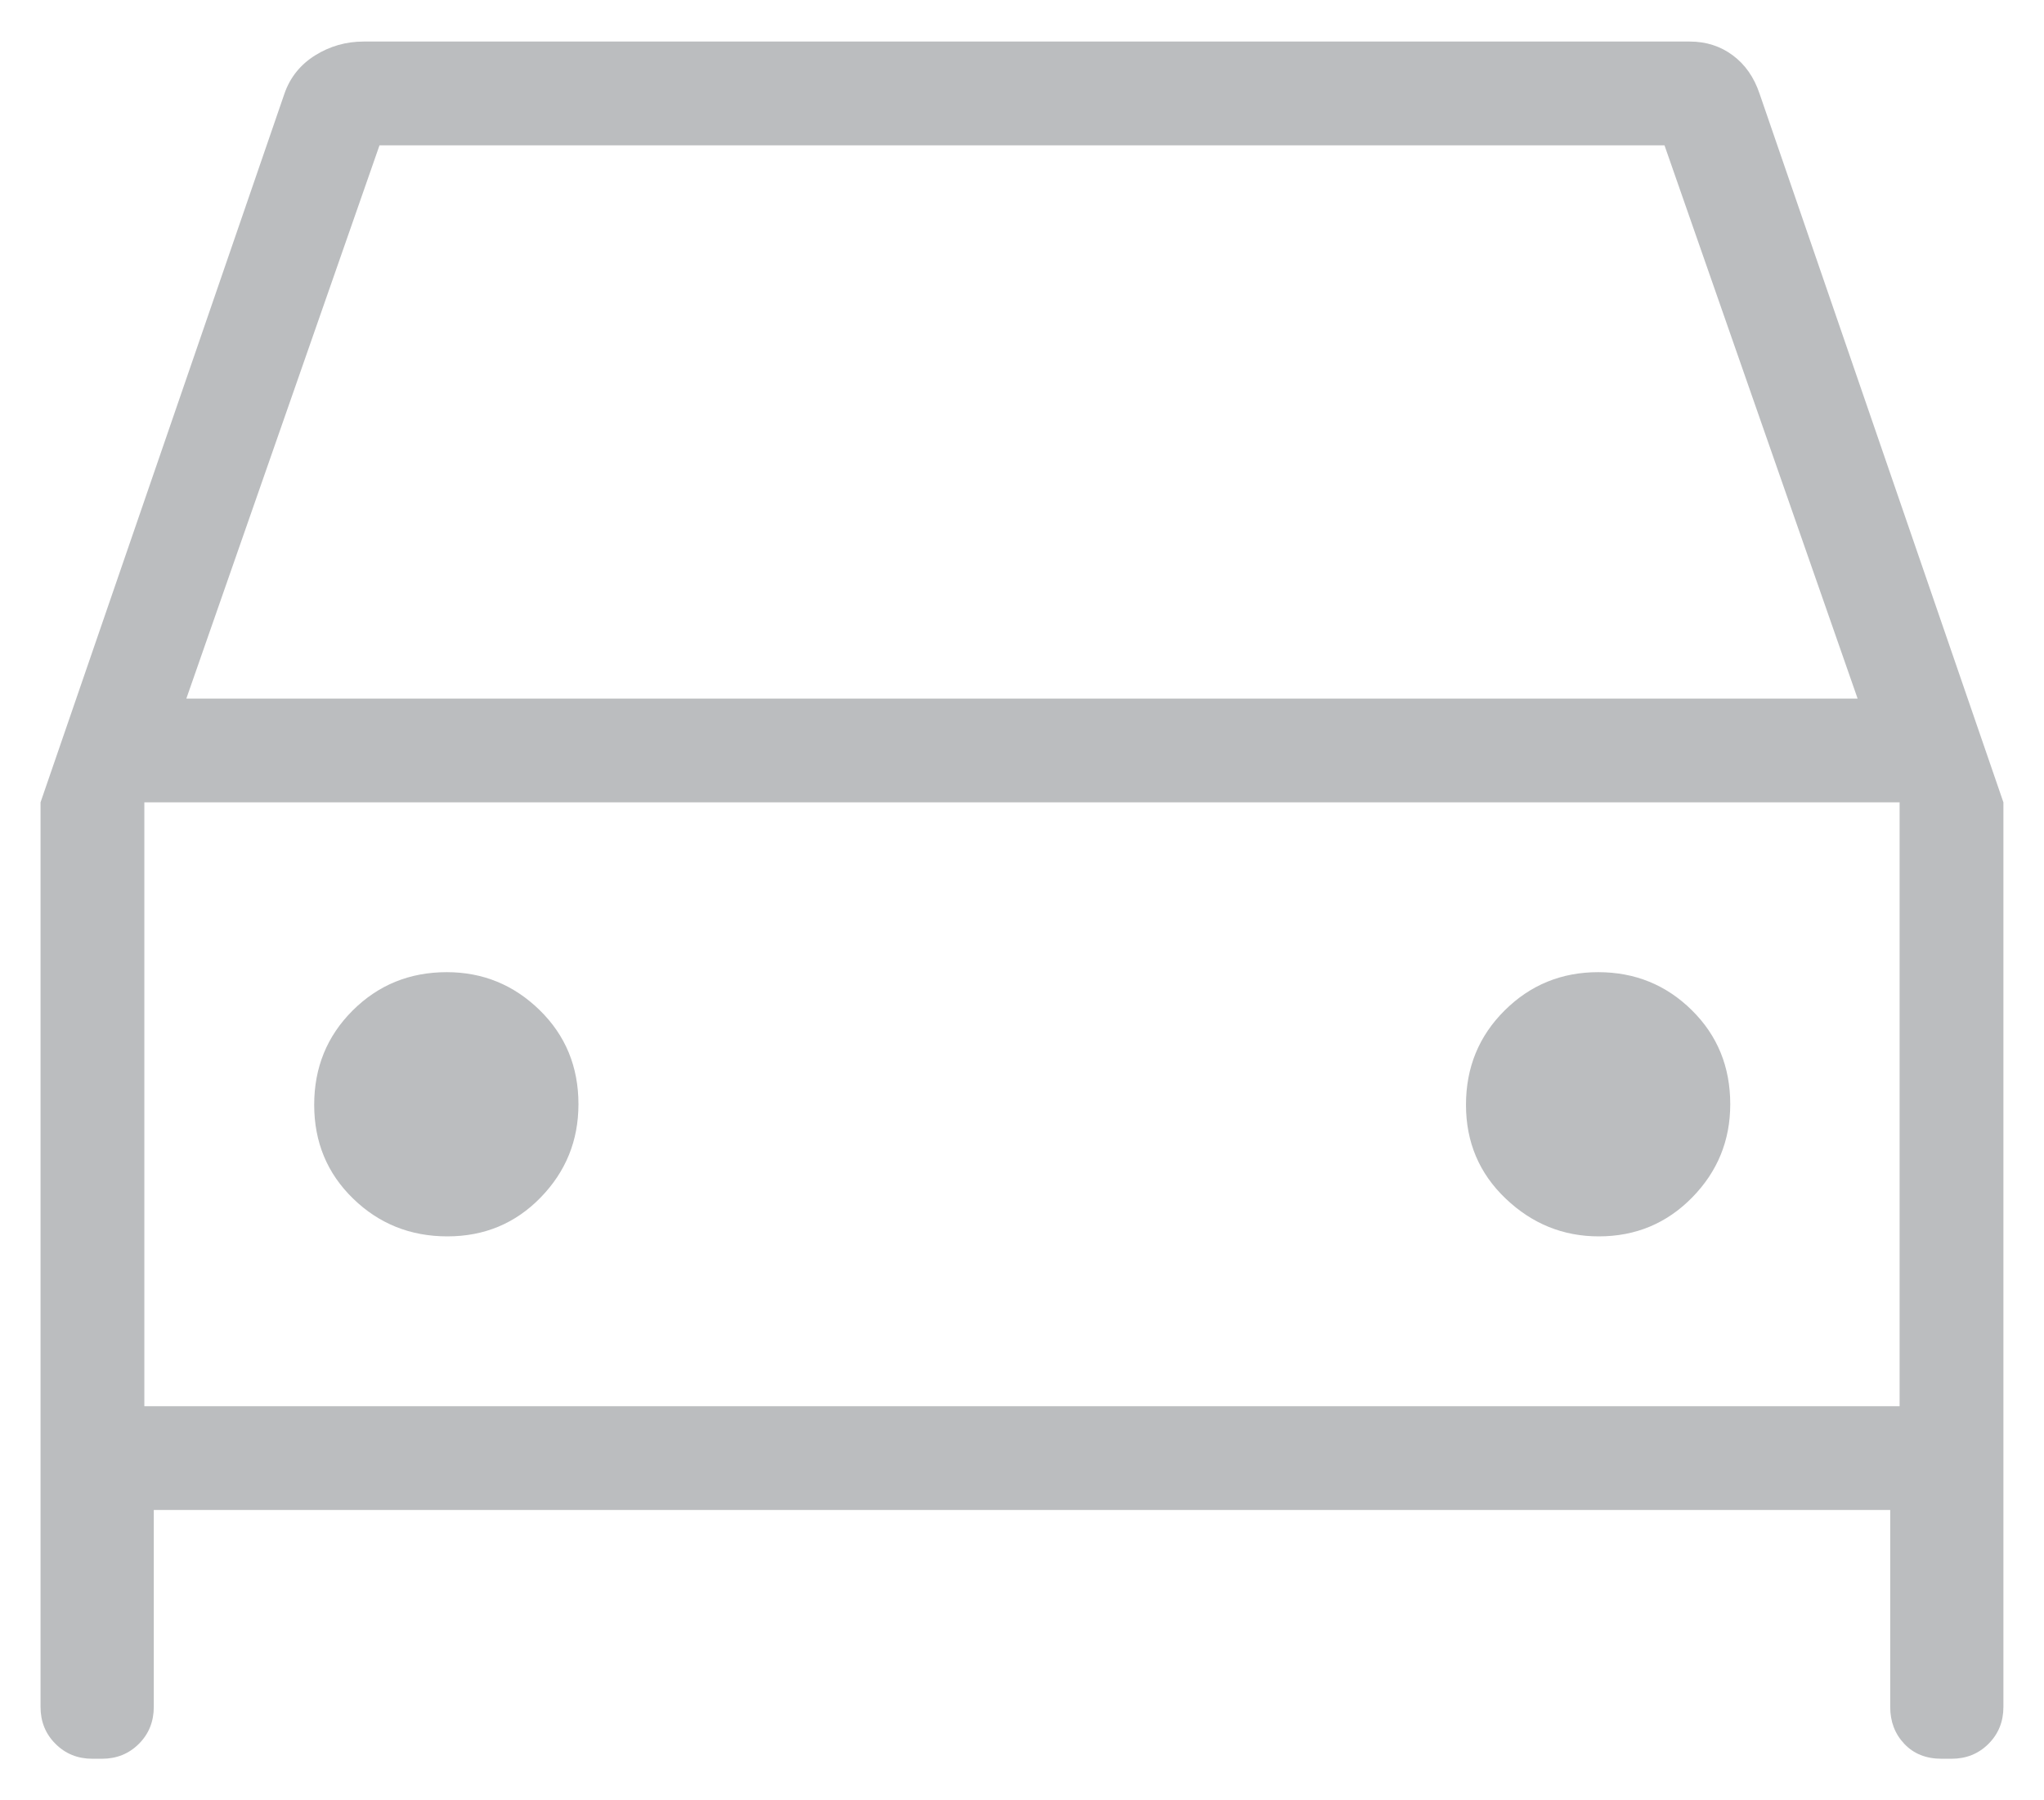 <svg width="42" height="37" viewBox="0 0 42 37" fill="none" xmlns="http://www.w3.org/2000/svg">
<path d="M3.16 31.033V35.08C3.16 35.382 3.058 35.635 2.854 35.839C2.649 36.044 2.396 36.146 2.094 36.146H1.899C1.597 36.146 1.344 36.044 1.14 35.839C0.935 35.635 0.833 35.382 0.833 35.08V16.49L5.846 1.921C5.962 1.589 6.172 1.328 6.475 1.138C6.778 0.949 7.11 0.854 7.471 0.854H34.722C35.058 0.854 35.352 0.949 35.605 1.137C35.858 1.325 36.041 1.587 36.154 1.921L41.166 16.49V35.08C41.166 35.382 41.064 35.635 40.86 35.839C40.655 36.044 40.402 36.146 40.1 36.146H39.897C39.578 36.146 39.322 36.044 39.129 35.839C38.936 35.635 38.84 35.382 38.84 35.08V31.033H3.16ZM3.829 14.357H38.17L34.202 2.987H7.798L3.829 14.357ZM9.193 25.41C9.953 25.41 10.592 25.143 11.109 24.611C11.627 24.079 11.886 23.44 11.886 22.694C11.886 21.923 11.62 21.279 11.088 20.759C10.556 20.24 9.92 19.98 9.18 19.98C8.417 19.98 7.773 20.243 7.246 20.768C6.72 21.293 6.456 21.939 6.456 22.706C6.456 23.473 6.723 24.116 7.255 24.633C7.787 25.151 8.433 25.41 9.193 25.41ZM32.852 25.41C33.609 25.41 34.248 25.143 34.77 24.611C35.292 24.079 35.553 23.44 35.553 22.694C35.553 21.923 35.289 21.279 34.761 20.759C34.234 20.24 33.593 19.98 32.839 19.98C32.085 19.98 31.444 20.243 30.916 20.768C30.388 21.293 30.123 21.939 30.123 22.706C30.123 23.473 30.395 24.116 30.938 24.633C31.481 25.151 32.119 25.41 32.852 25.41ZM2.966 28.9H39.033V16.49H2.966V28.9Z" fill="#BBBDBF"/>
</svg>
